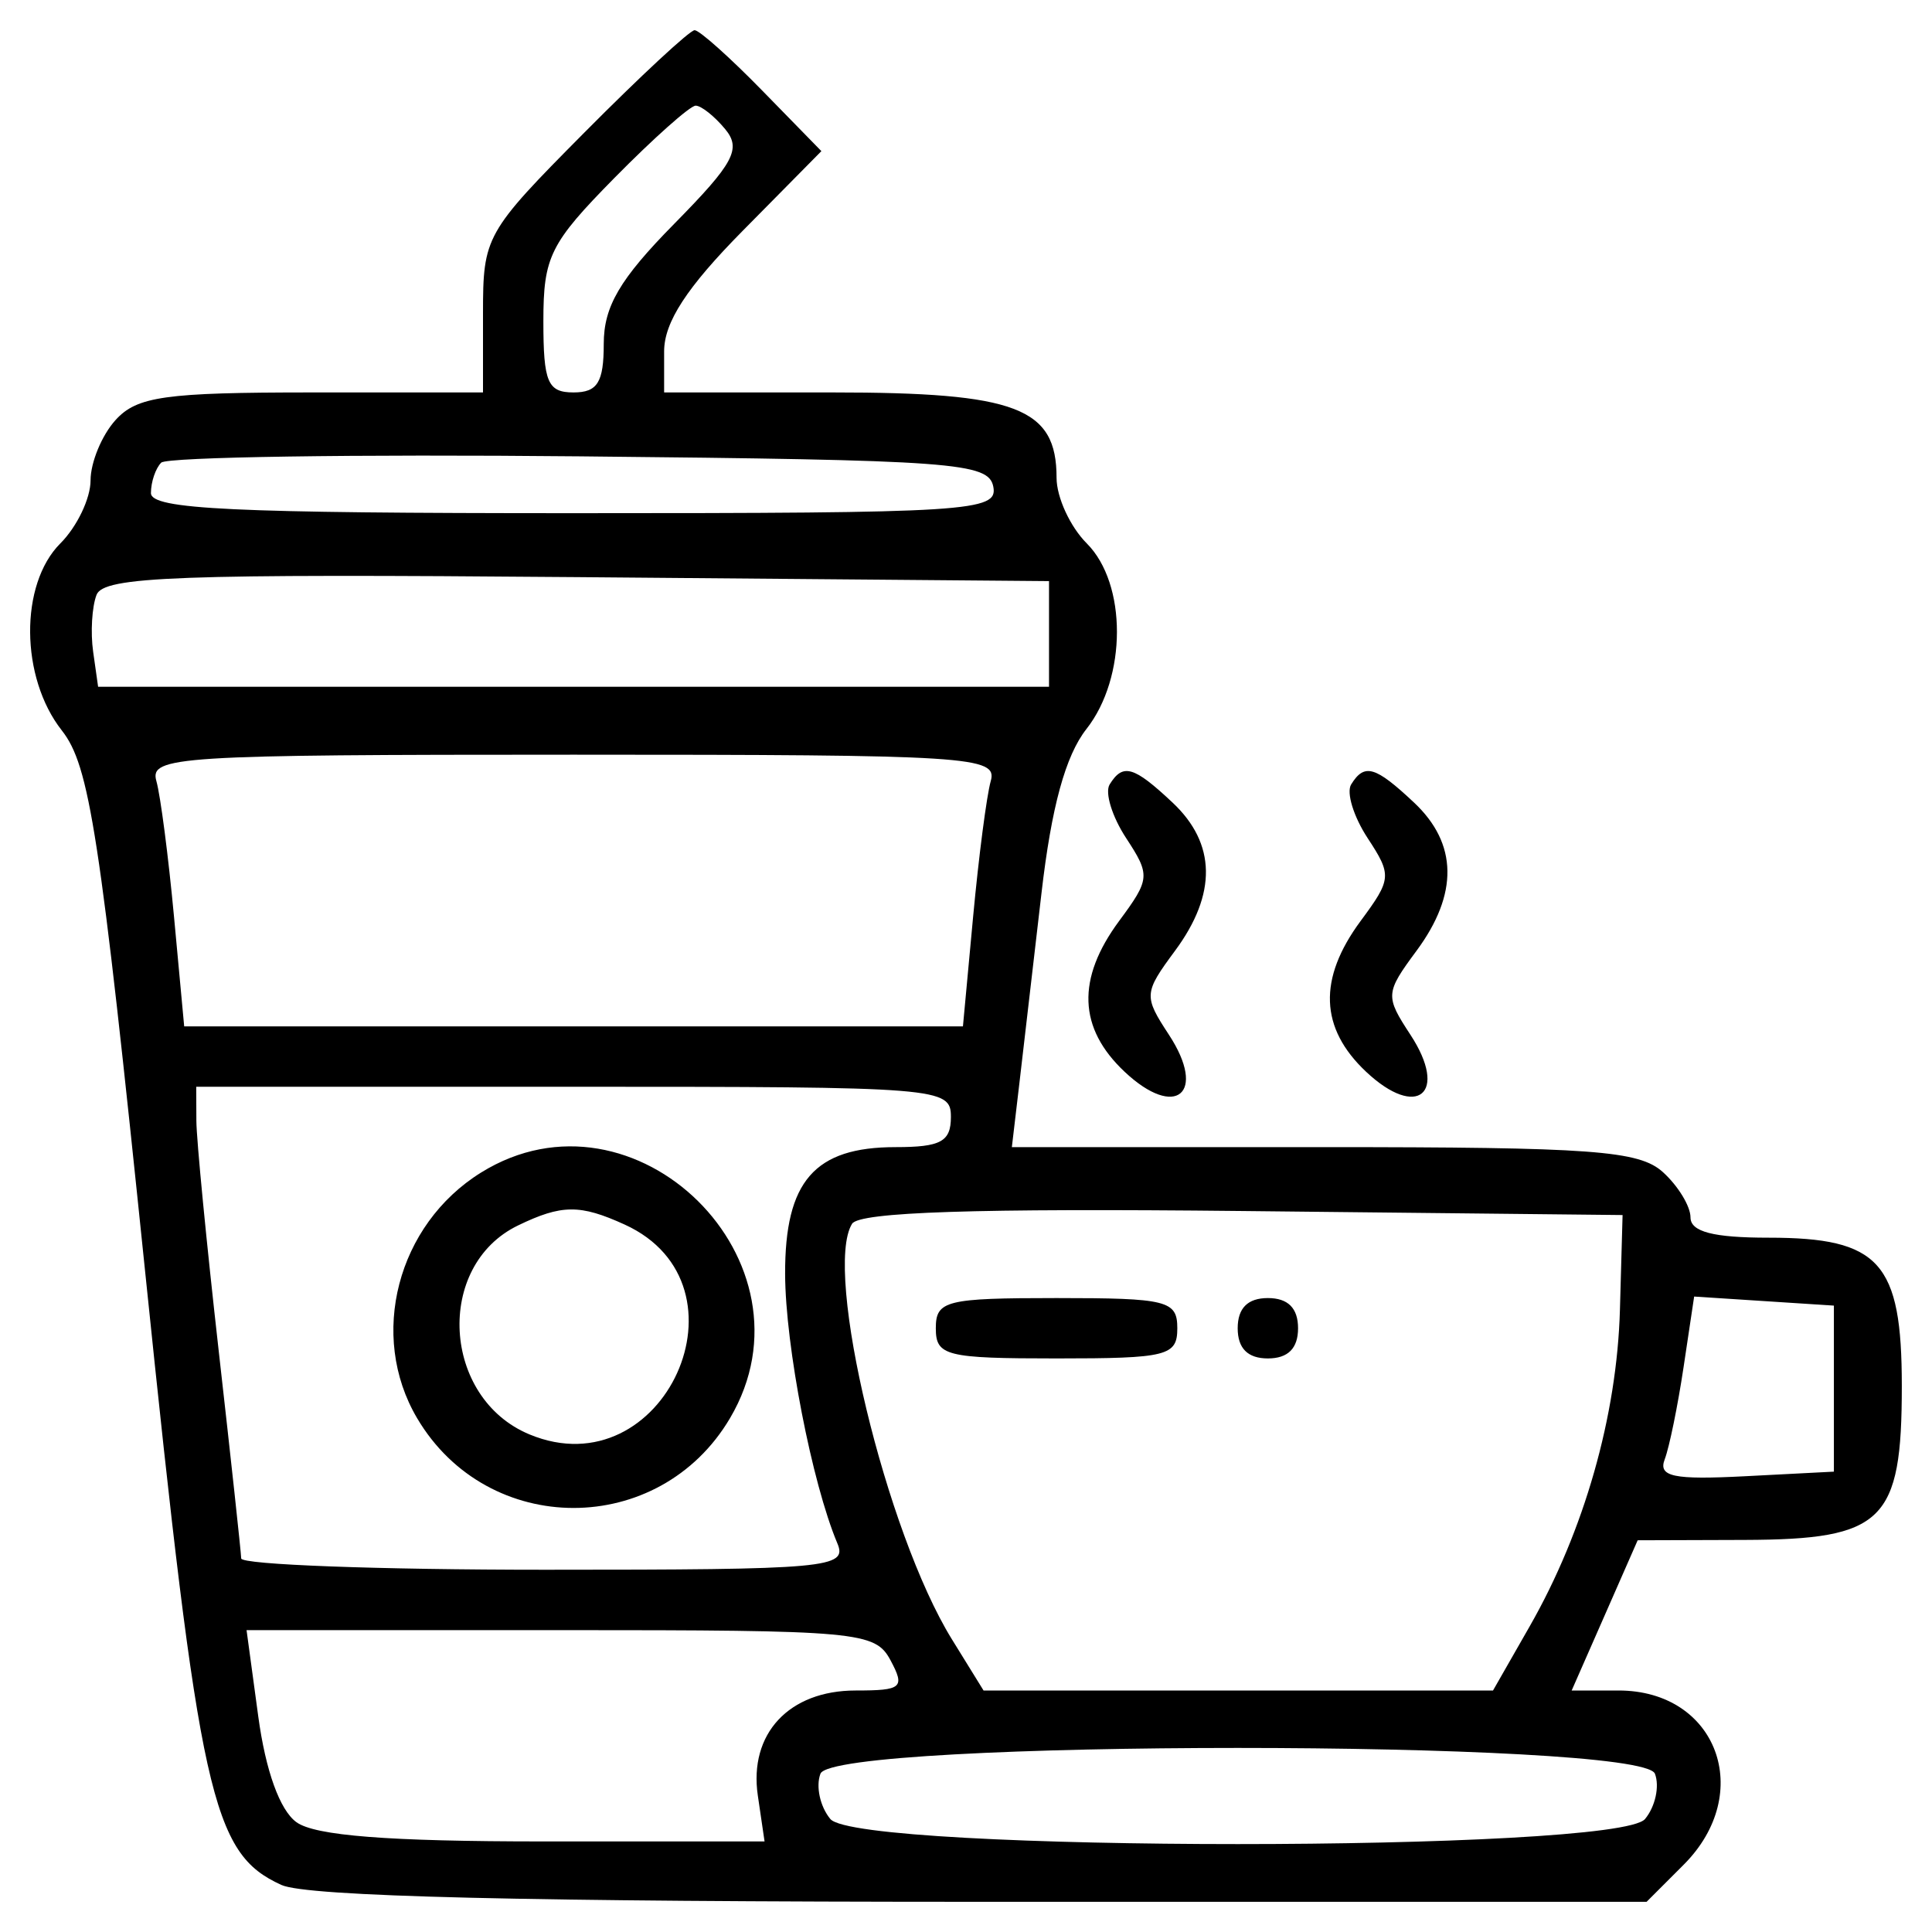 <svg xmlns="http://www.w3.org/2000/svg" width="128" height="128" viewBox="0 0 128 128" version="1.1">
	<path d="M 38.723 8.775 C 32.148 15.401, 32 15.665, 32 20.775 L 32 26 20.655 26 C 10.934 26, 9.073 26.262, 7.655 27.829 C 6.745 28.835, 6 30.635, 6 31.829 C 6 33.023, 5.100 34.900, 4 36 C 1.288 38.712, 1.336 44.886, 4.096 48.395 C 5.935 50.733, 6.614 55.142, 9.619 84.280 C 13.212 119.121, 14.025 122.779, 18.641 124.882 C 20.330 125.652, 34.803 126, 65.093 126 L 109.091 126 111.545 123.545 C 116.295 118.796, 113.757 112, 107.235 112 L 104.127 112 106.314 107.024 L 108.500 102.047 115.595 102.024 C 124.791 101.993, 126 100.808, 126 91.826 C 126 83.626, 124.539 82, 117.171 82 C 113.506 82, 112 81.608, 112 80.655 C 112 79.915, 111.177 78.565, 110.171 77.655 C 108.594 76.227, 105.504 76, 87.690 76 L 67.038 76 67.539 71.750 C 67.814 69.412, 68.471 63.757, 69 59.183 C 69.661 53.458, 70.590 50.065, 71.980 48.298 C 74.665 44.885, 74.675 38.675, 72 36 C 70.900 34.900, 70 32.945, 70 31.655 C 70 27.010, 67.351 26, 55.171 26 L 44 26 44 23.281 C 44 21.346, 45.501 19.043, 49.209 15.288 L 54.419 10.013 50.506 6.007 C 48.355 3.803, 46.336 2, 46.020 2 C 45.705 2, 42.421 5.049, 38.723 8.775 M 40.712 11.784 C 36.438 16.124, 36 17.007, 36 21.284 C 36 25.333, 36.283 26, 38 26 C 39.585 26, 40 25.333, 40 22.784 C 40 20.300, 41.061 18.492, 44.664 14.834 C 48.626 10.811, 49.134 9.866, 48.041 8.550 C 47.334 7.697, 46.456 7, 46.090 7 C 45.724 7, 43.304 9.153, 40.712 11.784 M 10.682 30.651 C 10.307 31.026, 10 31.933, 10 32.667 C 10 33.746, 15.346 34, 38.073 34 C 64.271 34, 66.124 33.883, 65.810 32.250 C 65.501 30.643, 63.268 30.478, 38.419 30.234 C 23.539 30.088, 11.058 30.276, 10.682 30.651 M 6.395 39.413 C 6.091 40.206, 5.990 41.900, 6.171 43.177 L 6.500 45.500 38 45.500 L 69.500 45.500 69.500 42 L 69.500 38.500 38.224 38.236 C 11.738 38.012, 6.863 38.192, 6.395 39.413 M 10.361 51.750 C 10.633 52.712, 11.159 56.763, 11.530 60.750 L 12.203 68 38 68 L 63.797 68 64.470 60.750 C 64.841 56.763, 65.367 52.712, 65.639 51.750 C 66.103 50.113, 64.317 50, 38 50 C 11.683 50, 9.897 50.113, 10.361 51.750 M 73.517 51.972 C 73.187 52.506, 73.678 54.105, 74.608 55.524 C 76.222 57.987, 76.201 58.237, 74.149 61.012 C 71.314 64.847, 71.433 68.119, 74.513 71.012 C 77.898 74.193, 79.989 72.439, 77.444 68.555 C 75.764 65.991, 75.779 65.790, 77.851 62.988 C 80.632 59.225, 80.576 55.890, 77.686 53.174 C 75.110 50.755, 74.397 50.549, 73.517 51.972 M 89.517 51.972 C 89.187 52.506, 89.678 54.105, 90.608 55.524 C 92.222 57.987, 92.201 58.237, 90.149 61.012 C 87.314 64.847, 87.433 68.119, 90.513 71.012 C 93.898 74.193, 95.989 72.439, 93.444 68.555 C 91.764 65.991, 91.779 65.790, 93.851 62.988 C 96.632 59.225, 96.576 55.890, 93.686 53.174 C 91.110 50.755, 90.397 50.549, 89.517 51.972 M 13.010 74.250 C 13.015 75.487, 13.682 82.350, 14.490 89.500 C 15.299 96.650, 15.970 102.838, 15.980 103.250 C 15.991 103.662, 25.048 104, 36.107 104 C 54.870 104, 56.165 103.883, 55.477 102.250 C 53.793 98.248, 52.030 89.161, 52.016 84.405 C 51.997 78.261, 53.964 76, 59.329 76 C 62.333 76, 63 75.637, 63 74 C 63 72.053, 62.333 72, 38 72 L 13 72 13.010 74.250 M 31.873 77.684 C 26.316 81.133, 24.401 88.485, 27.636 93.960 C 32.318 101.888, 43.682 101.888, 48.364 93.960 C 54.480 83.607, 42.068 71.357, 31.873 77.684 M 34.321 81.189 C 28.798 83.859, 29.282 92.632, 35.086 95.036 C 43.991 98.724, 50.152 85.124, 41.385 81.130 C 38.428 79.782, 37.210 79.792, 34.321 81.189 M 56.451 81.079 C 54.532 84.184, 58.703 101.547, 63.062 108.601 L 65.163 112 82.039 112 L 98.916 112 101.345 107.750 C 104.956 101.433, 107.129 93.809, 107.325 86.766 L 107.500 80.500 82.320 80.233 C 64.643 80.046, 56.934 80.298, 56.451 81.079 M 62 88 C 62 89.833, 62.667 90, 70 90 C 77.333 90, 78 89.833, 78 88 C 78 86.167, 77.333 86, 70 86 C 62.667 86, 62 86.167, 62 88 M 82 88 C 82 89.333, 82.667 90, 84 90 C 85.333 90, 86 89.333, 86 88 C 86 86.667, 85.333 86, 84 86 C 82.667 86, 82 86.667, 82 88 M 111.541 90.578 C 111.155 93.151, 110.593 95.897, 110.292 96.682 C 109.849 97.836, 110.864 98.050, 115.622 97.804 L 121.500 97.500 121.500 92 L 121.500 86.500 116.871 86.200 L 112.242 85.900 111.541 90.578 M 17.111 113.722 C 17.599 117.318, 18.537 119.920, 19.635 120.722 C 20.865 121.621, 25.719 122, 36.018 122 L 50.654 122 50.208 118.961 C 49.606 114.863, 52.273 112, 56.690 112 C 59.760 112, 59.972 111.817, 59 110 C 57.982 108.098, 56.906 108, 37.132 108 L 16.335 108 17.111 113.722 M 54.357 117.513 C 54.037 118.345, 54.332 119.695, 55.011 120.513 C 56.851 122.730, 107.149 122.730, 108.989 120.513 C 109.668 119.695, 109.963 118.345, 109.643 117.513 C 108.769 115.236, 55.231 115.236, 54.357 117.513" stroke="none" fill="black" fill-rule="evenodd"/>
</svg>